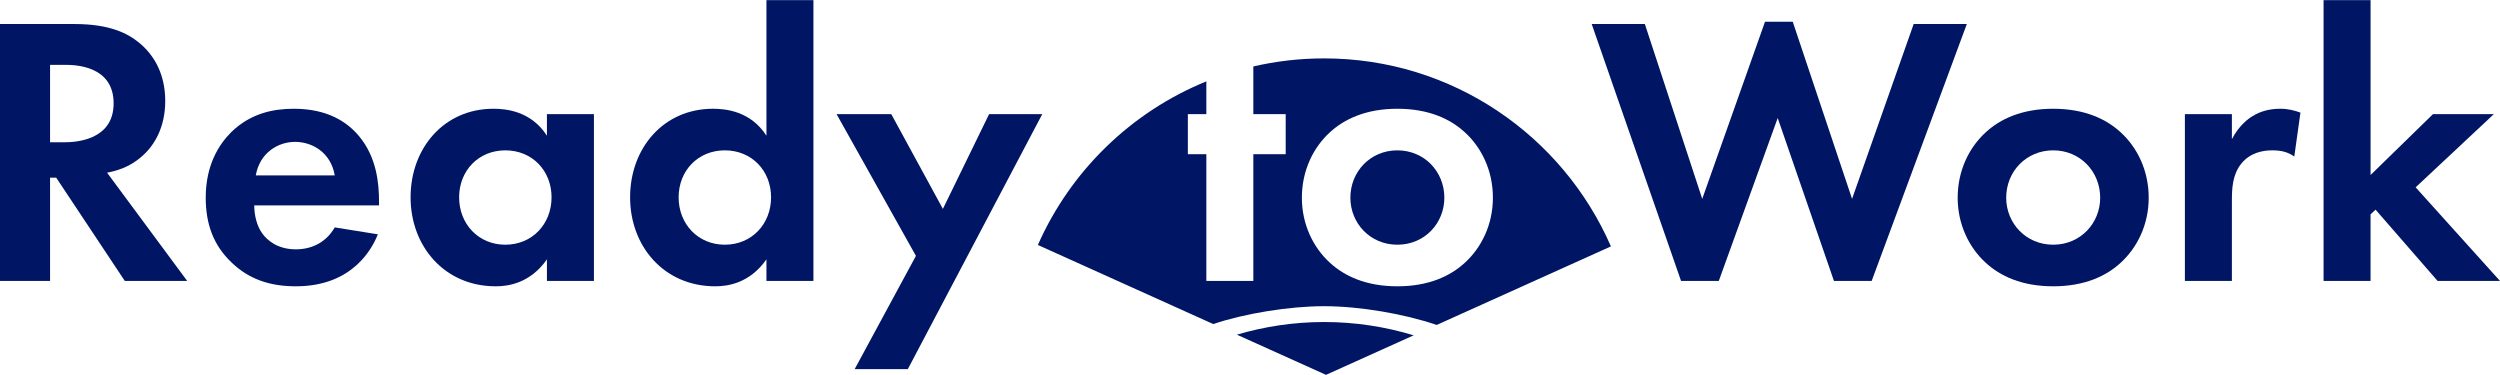 <svg width="180" height="27" viewBox="0 0 180 27" fill="none" xmlns="http://www.w3.org/2000/svg">
<path d="M5.352 1.73C7.904 1.73 9.207 2.396 10.067 3.117C11.481 4.309 11.897 5.889 11.897 7.276C11.897 9.079 11.176 10.659 9.734 11.63C9.263 11.962 8.597 12.267 7.71 12.434L13.477 20.226H8.985L4.048 12.794H3.605V20.226H0V1.73H5.352ZM3.606 10.243H4.631C5.325 10.243 8.181 10.16 8.181 7.443C8.181 4.698 5.352 4.67 4.686 4.67H3.605V10.243H3.606Z" fill="#001665"/>
<path d="M27.208 16.871C26.848 17.758 25.489 20.614 21.301 20.614C19.36 20.614 17.891 20.06 16.698 18.923C15.367 17.675 14.812 16.122 14.812 14.237C14.812 11.852 15.783 10.382 16.642 9.522C18.057 8.135 19.72 7.83 21.162 7.83C23.603 7.83 25.017 8.801 25.848 9.799C27.124 11.325 27.29 13.21 27.29 14.513V14.791H18.306C18.306 15.512 18.5 16.288 18.888 16.815C19.249 17.314 19.997 17.952 21.301 17.952C22.576 17.952 23.547 17.342 24.102 16.372L27.208 16.871ZM24.102 12.628C23.825 10.991 22.494 10.215 21.246 10.215C19.998 10.215 18.695 11.019 18.417 12.628H24.102Z" fill="#001665"/>
<path d="M39.379 8.219H42.763V20.226H39.379V18.673C38.159 20.419 36.55 20.614 35.691 20.614C32.002 20.614 29.562 17.73 29.562 14.208C29.562 10.659 31.975 7.83 35.524 7.83C36.44 7.83 38.242 7.997 39.379 9.772V8.219ZM33.057 14.208C33.057 16.122 34.443 17.619 36.384 17.619C38.325 17.619 39.712 16.122 39.712 14.208C39.712 12.295 38.325 10.825 36.384 10.825C34.443 10.825 33.057 12.295 33.057 14.208Z" fill="#001665"/>
<path d="M55.184 0.01H58.567V20.226H55.184V18.673C53.964 20.419 52.355 20.614 51.495 20.614C47.807 20.614 45.367 17.73 45.367 14.208C45.367 10.659 47.78 7.83 51.329 7.83C52.244 7.83 54.047 7.997 55.184 9.772V0.01ZM48.861 14.208C48.861 16.122 50.248 17.619 52.189 17.619C54.13 17.619 55.517 16.122 55.517 14.208C55.517 12.295 54.13 10.825 52.189 10.825C50.248 10.825 48.861 12.295 48.861 14.208Z" fill="#001665"/>
<path d="M65.947 18.423L60.234 8.218H64.172L67.888 15.04L71.215 8.218H75.042L65.364 26.576H61.537L65.947 18.423Z" fill="#001665"/>
<path d="M100.61 10.825C98.669 10.825 97.227 12.35 97.227 14.236C97.227 16.066 98.641 17.619 100.61 17.619C102.579 17.619 103.993 16.067 103.993 14.236C103.993 12.35 102.551 10.825 100.61 10.825Z" fill="#001665"/>
<path d="M89.055 24.096L95.472 26.989C95.472 26.989 98.011 25.845 101.784 24.143C99.727 23.517 97.558 23.185 95.336 23.185C93.174 23.186 91.063 23.502 89.055 24.096Z" fill="#001665"/>
<path d="M95.334 4.204C93.582 4.204 91.877 4.406 90.24 4.784V8.219H92.57V11.103H90.24V20.226H86.857V11.103H85.526V8.219H86.857V5.859C81.445 8.061 77.082 12.305 74.727 17.638L87.352 23.331C89.648 22.563 92.83 22.046 95.334 22.046C97.897 22.046 101.1 22.595 103.442 23.396C107.21 21.697 111.288 19.859 115.986 17.74C112.515 9.774 104.576 4.204 95.334 4.204ZM105.464 18.922C104.439 19.865 102.885 20.614 100.612 20.614C98.338 20.614 96.785 19.865 95.759 18.922C94.567 17.841 93.735 16.177 93.735 14.236C93.735 12.267 94.567 10.604 95.759 9.521C96.785 8.578 98.338 7.83 100.612 7.83C102.885 7.83 104.439 8.578 105.464 9.521C106.657 10.603 107.489 12.267 107.489 14.236C107.489 16.177 106.657 17.841 105.464 18.922Z" fill="#001665"/>
<path d="M123.753 20.226H121.035L114.602 1.73H118.429L122.561 14.319L127.081 1.564H129.077L133.348 14.319L137.784 1.73H141.611L134.761 20.226H132.044L127.995 8.496L123.753 20.226Z" fill="#001665"/>
<path d="M152.683 9.522C153.875 10.604 154.707 12.268 154.707 14.237C154.707 16.178 153.875 17.841 152.683 18.923C151.657 19.866 150.104 20.614 147.83 20.614C145.557 20.614 144.003 19.866 142.978 18.923C141.785 17.841 140.953 16.177 140.953 14.237C140.953 12.268 141.785 10.604 142.978 9.522C144.003 8.579 145.557 7.83 147.83 7.83C150.104 7.83 151.657 8.579 152.683 9.522ZM151.213 14.236C151.213 12.35 149.771 10.825 147.83 10.825C145.888 10.825 144.446 12.35 144.446 14.236C144.446 16.066 145.861 17.619 147.83 17.619C149.799 17.619 151.213 16.066 151.213 14.236Z" fill="#001665"/>
<path d="M157.312 8.219H160.696V10.021C161.223 8.995 161.944 8.496 162.193 8.357C162.72 8.025 163.386 7.83 164.19 7.83C164.772 7.83 165.243 7.969 165.632 8.108L165.189 11.269C164.745 10.964 164.301 10.825 163.608 10.825C162.97 10.825 162.027 10.964 161.361 11.796C160.724 12.599 160.696 13.625 160.696 14.457V20.225H157.312V8.219Z" fill="#001665"/>
<path d="M170.681 0.01V12.6L175.173 8.219H179.555L173.926 13.487L179.998 20.226H175.506L171.041 15.096L170.68 15.429V20.226H167.297V0.01H170.681Z" fill="#001665"/>
</svg>
